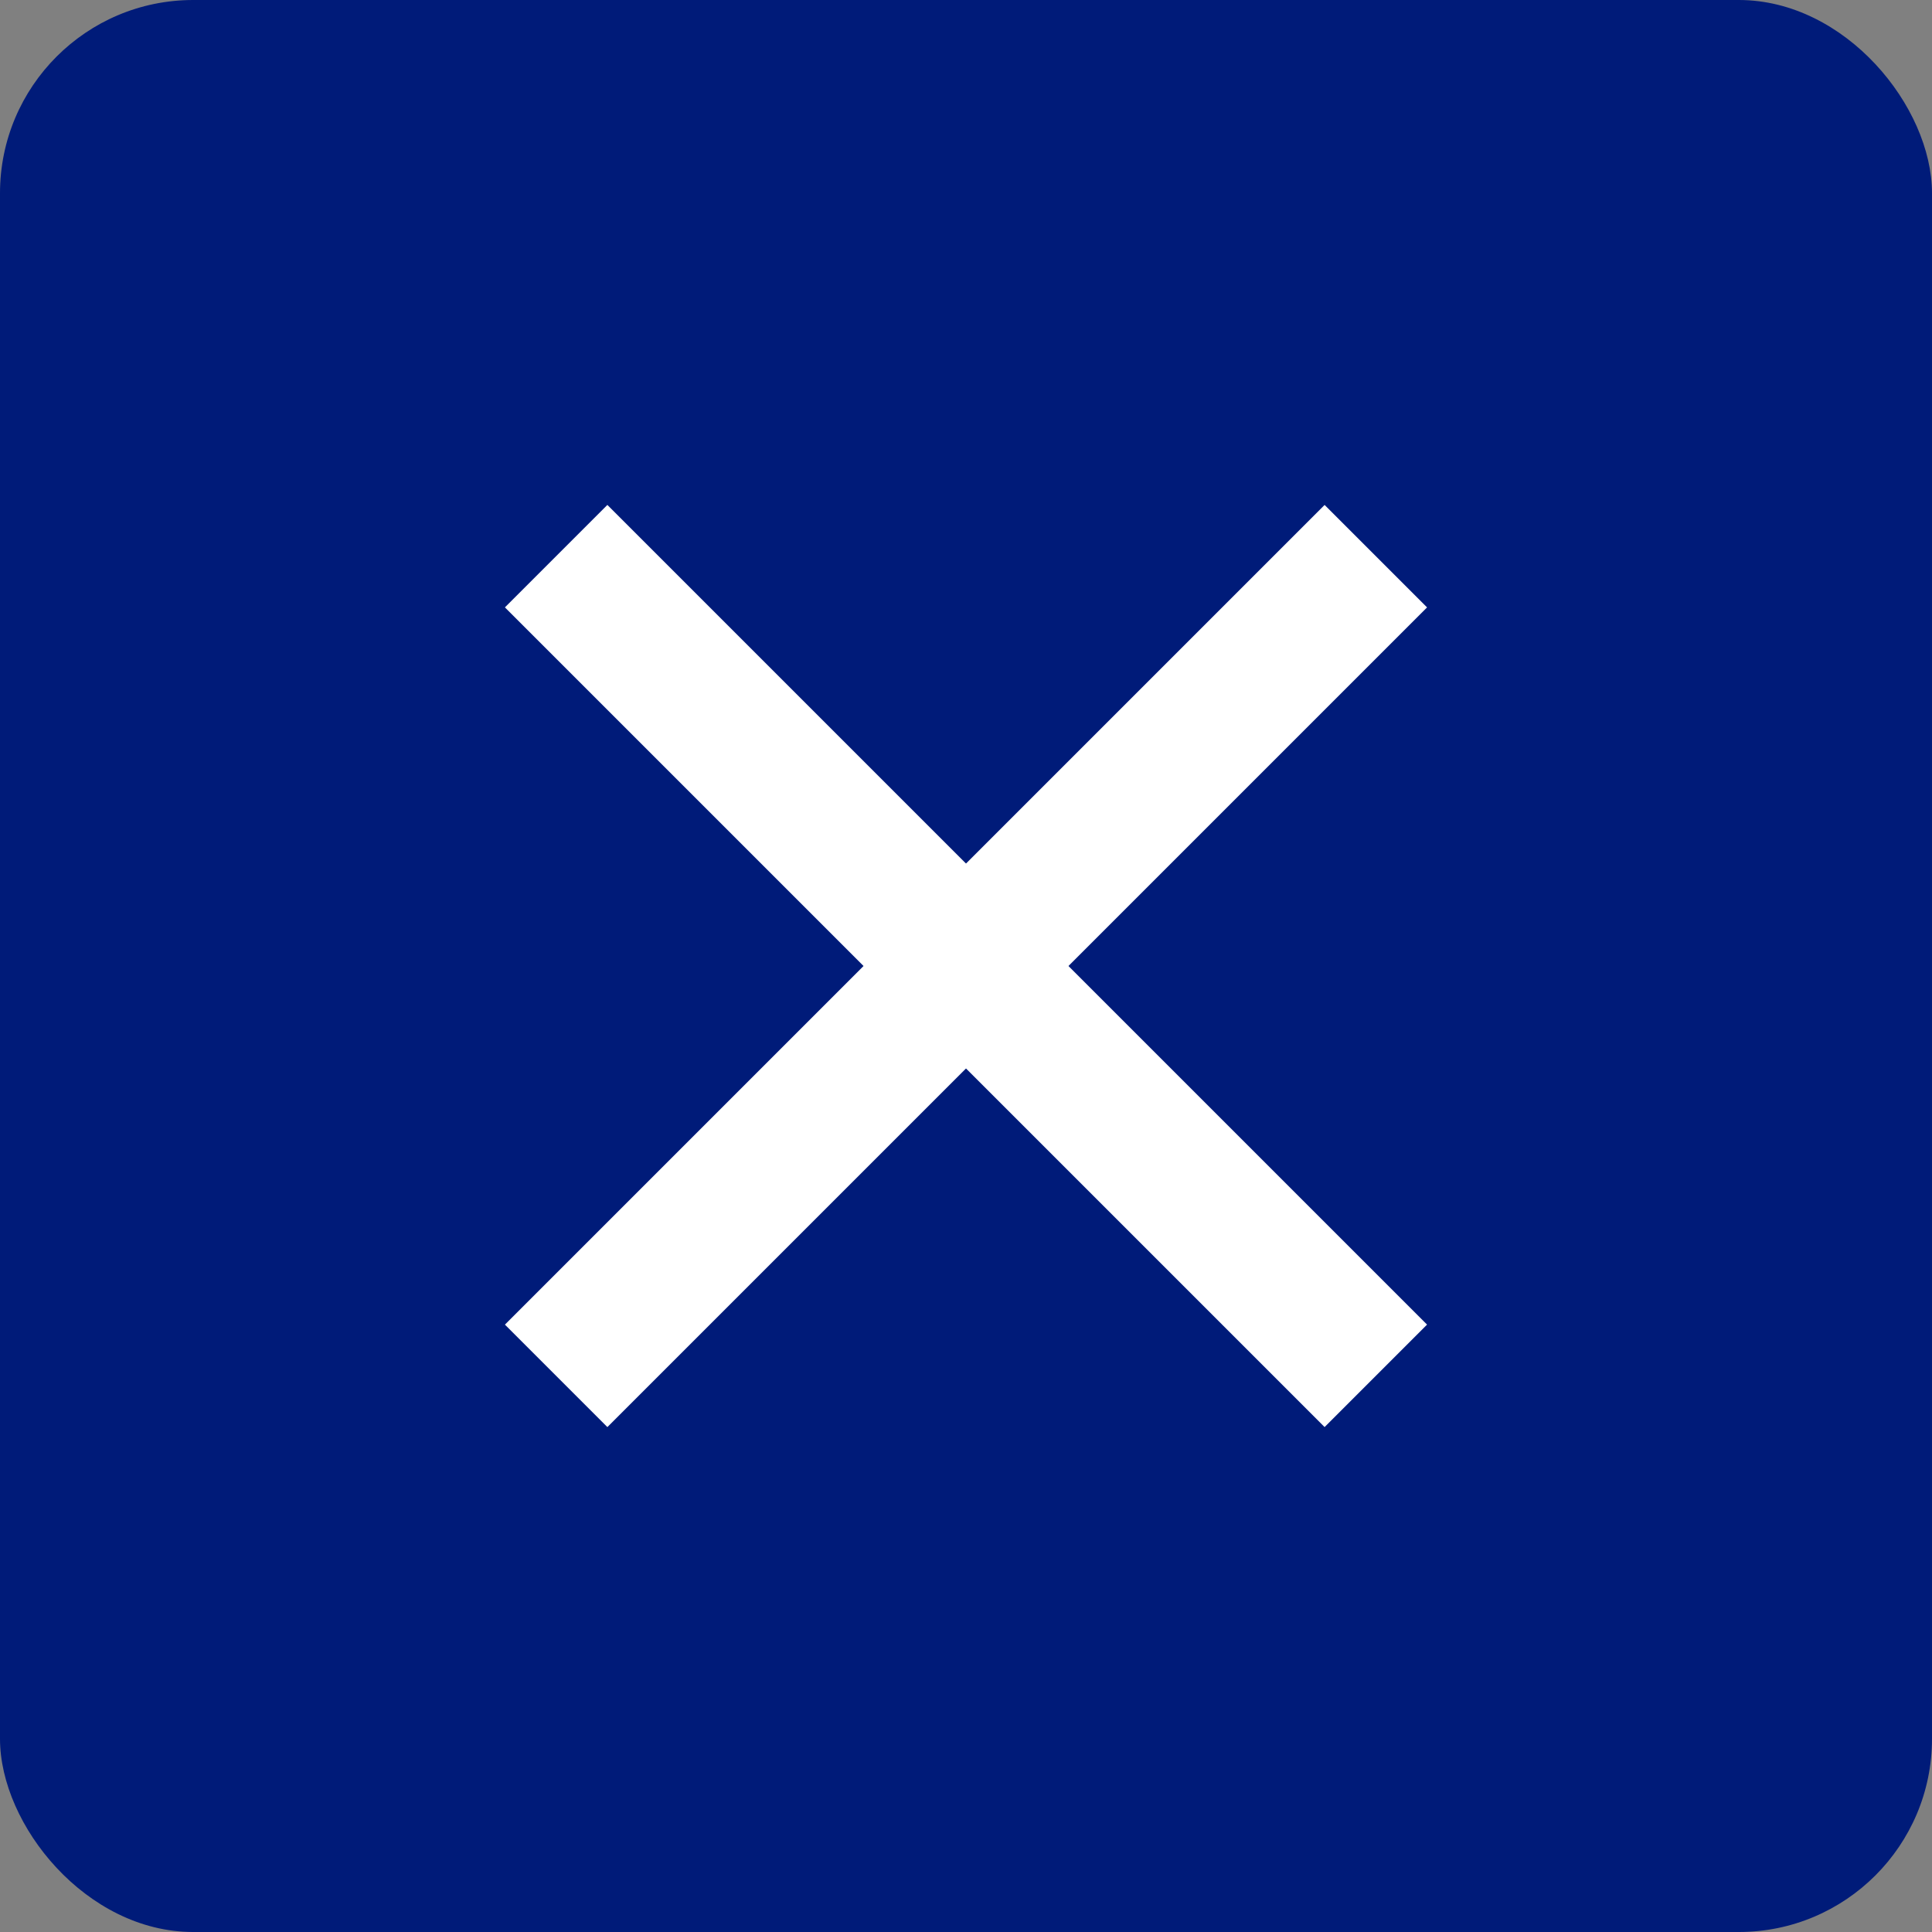 <svg width="40" height="40" viewBox="0 0 40 40" fill="none" xmlns="http://www.w3.org/2000/svg">
<rect x="0" y="0" width="40" height="40" fill="#808080" stroke="none"/>
<rect width="40" height="40" rx="4" fill="#001B79"/>
<rect x="10.454" y="27.425" width="24" height="3" transform="rotate(-45 10.454 27.425)" fill="#FFFFFF"/>
<rect x="12.575" y="10.454" width="24" height="3" transform="rotate(45 12.575 10.454)" fill="#FFFFFF"/>
</svg>
